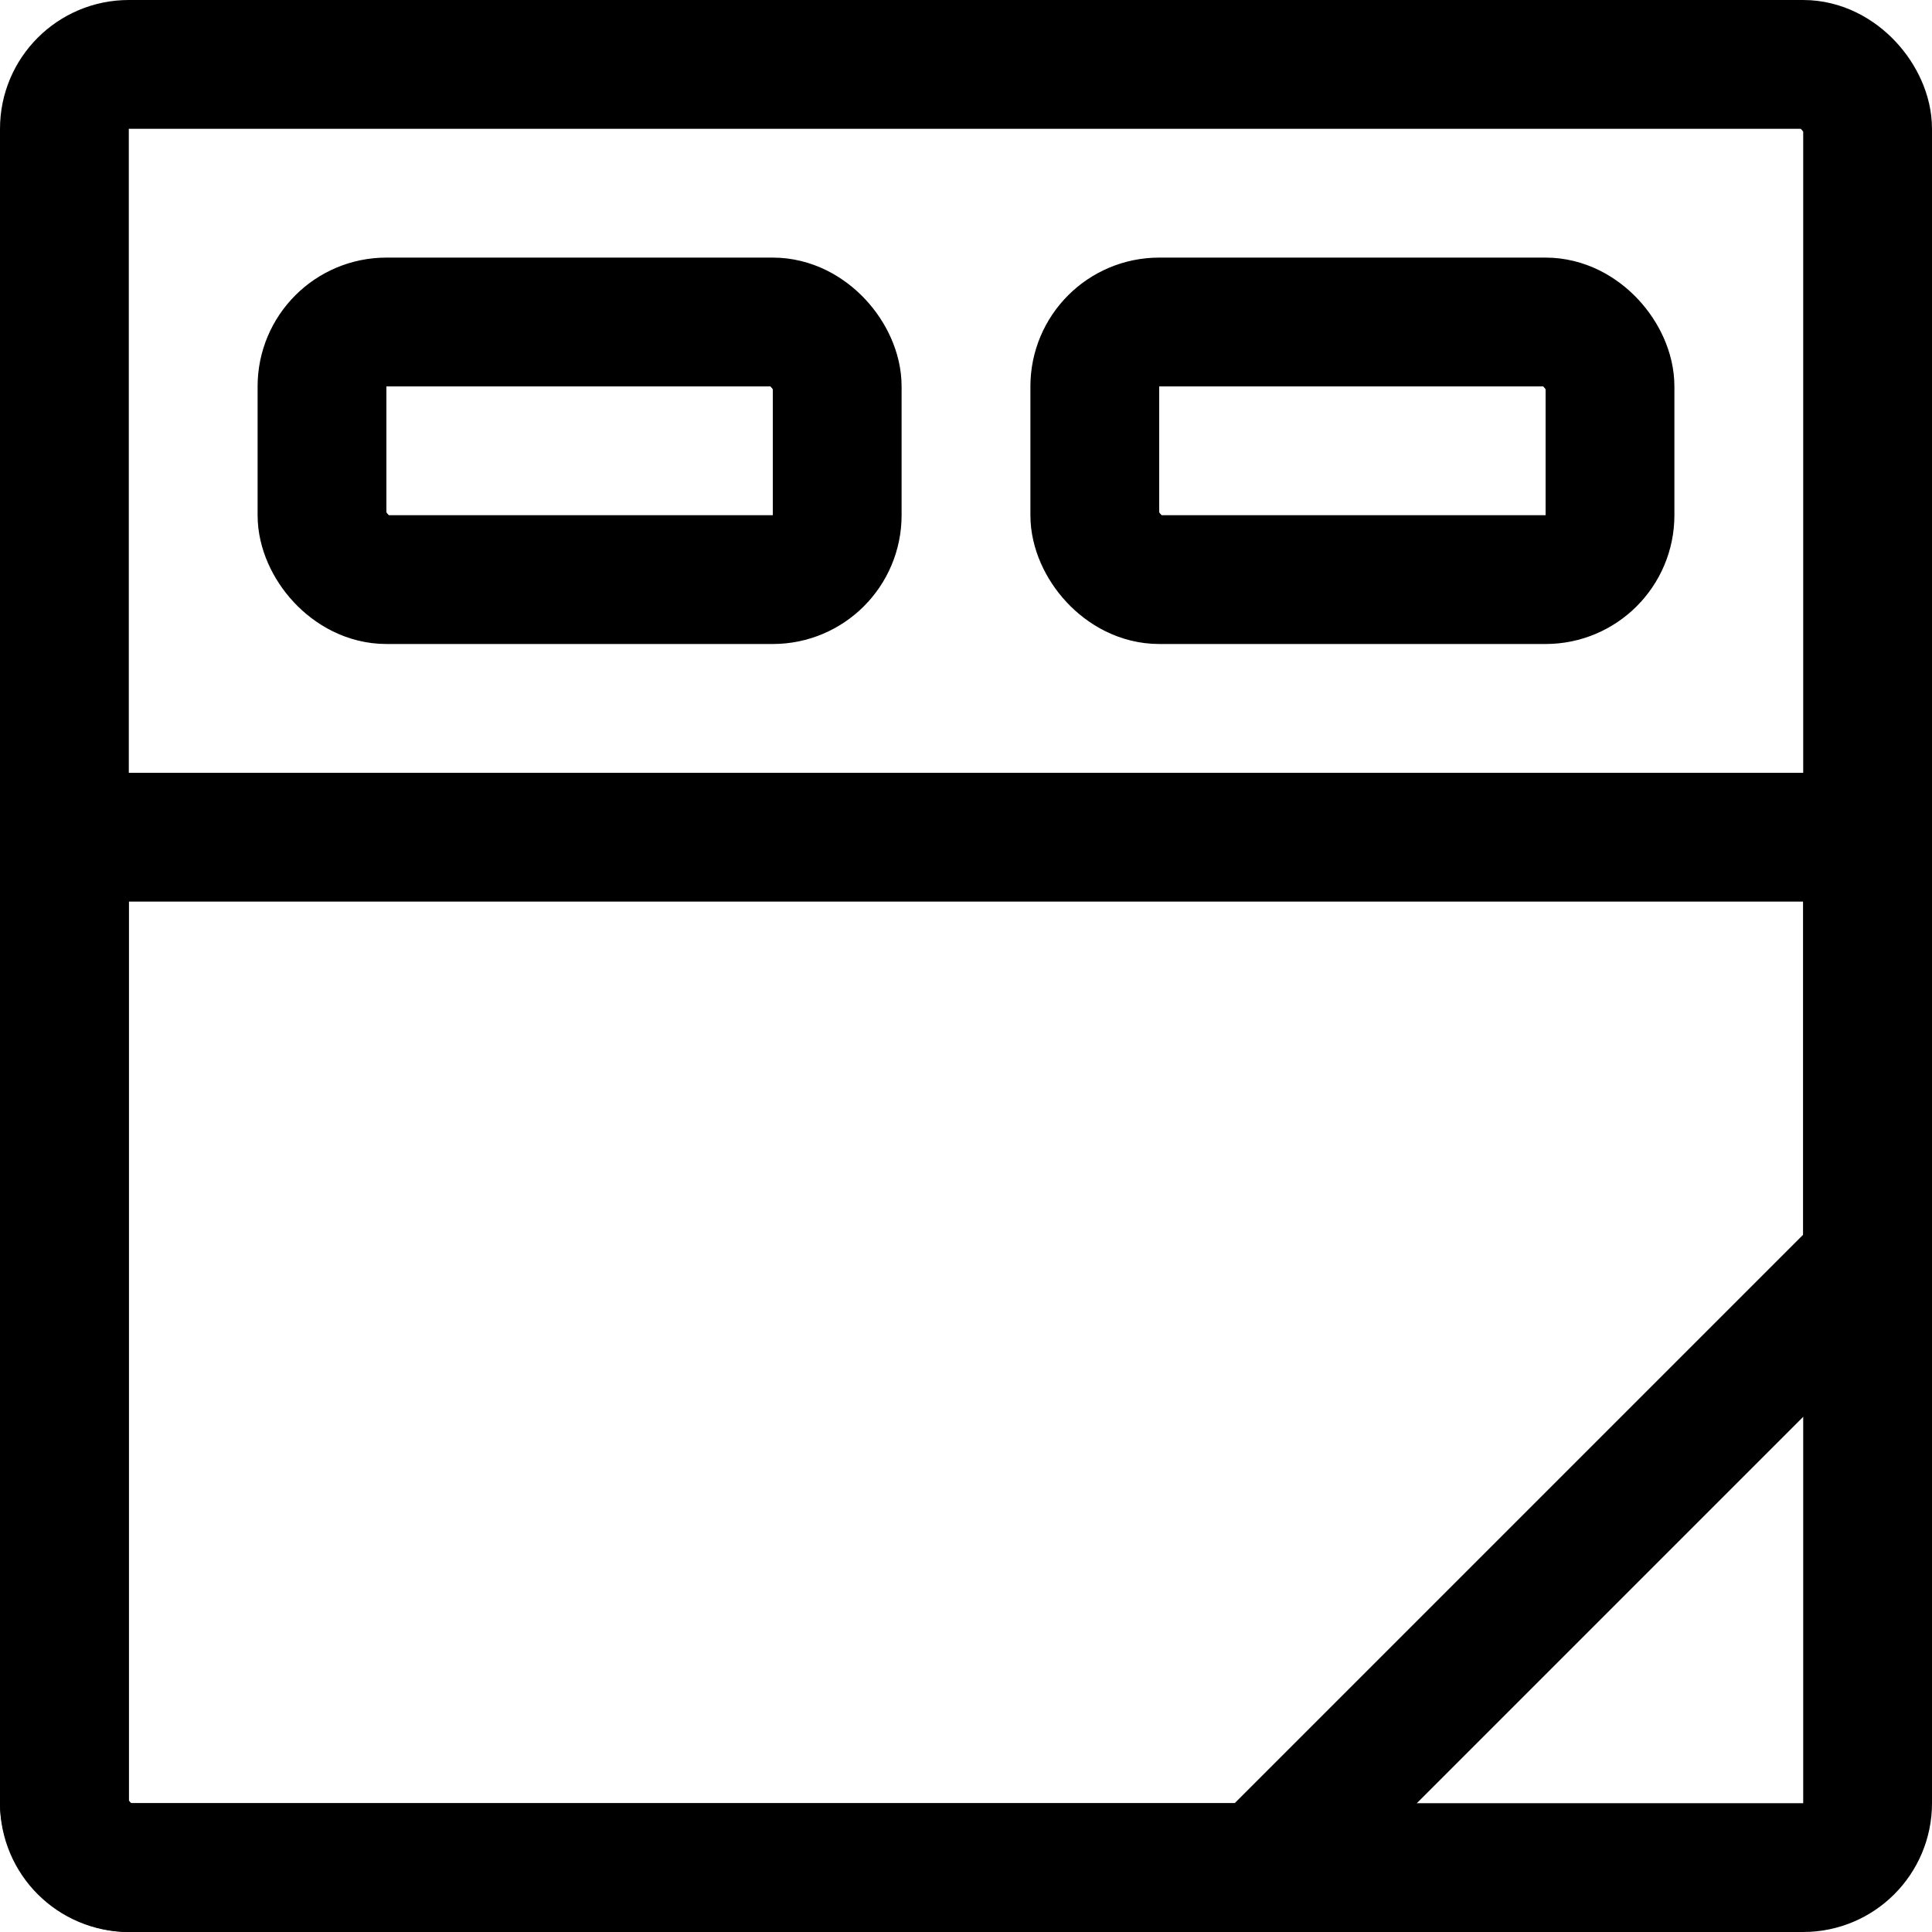 <svg xmlns="http://www.w3.org/2000/svg" width="15" height="15" viewBox="0 0 15 15" fill="none"><g clip-path="url(#clip0_5315_30962)"><rect x="2.5" y="2.5" width="4" height="2" rx="0.5" stroke="black"></rect><rect x="8.5" y="2.5" width="4" height="2" rx="0.5" stroke="black"></rect><rect x="0.5" y="0.5" width="14" height="14" rx="0.5" stroke="black"></rect><path d="M0.5 7C0.5 6.724 0.724 6.5 1 6.5H14C14.276 6.5 14.5 6.724 14.5 7V9.793L9.793 14.5H1C0.724 14.5 0.5 14.276 0.5 14V7Z" stroke="black"></path></g><defs><clipPath id="clip0_5315_30962"><rect width="15" height="15" fill="white"></rect></clipPath></defs></svg>